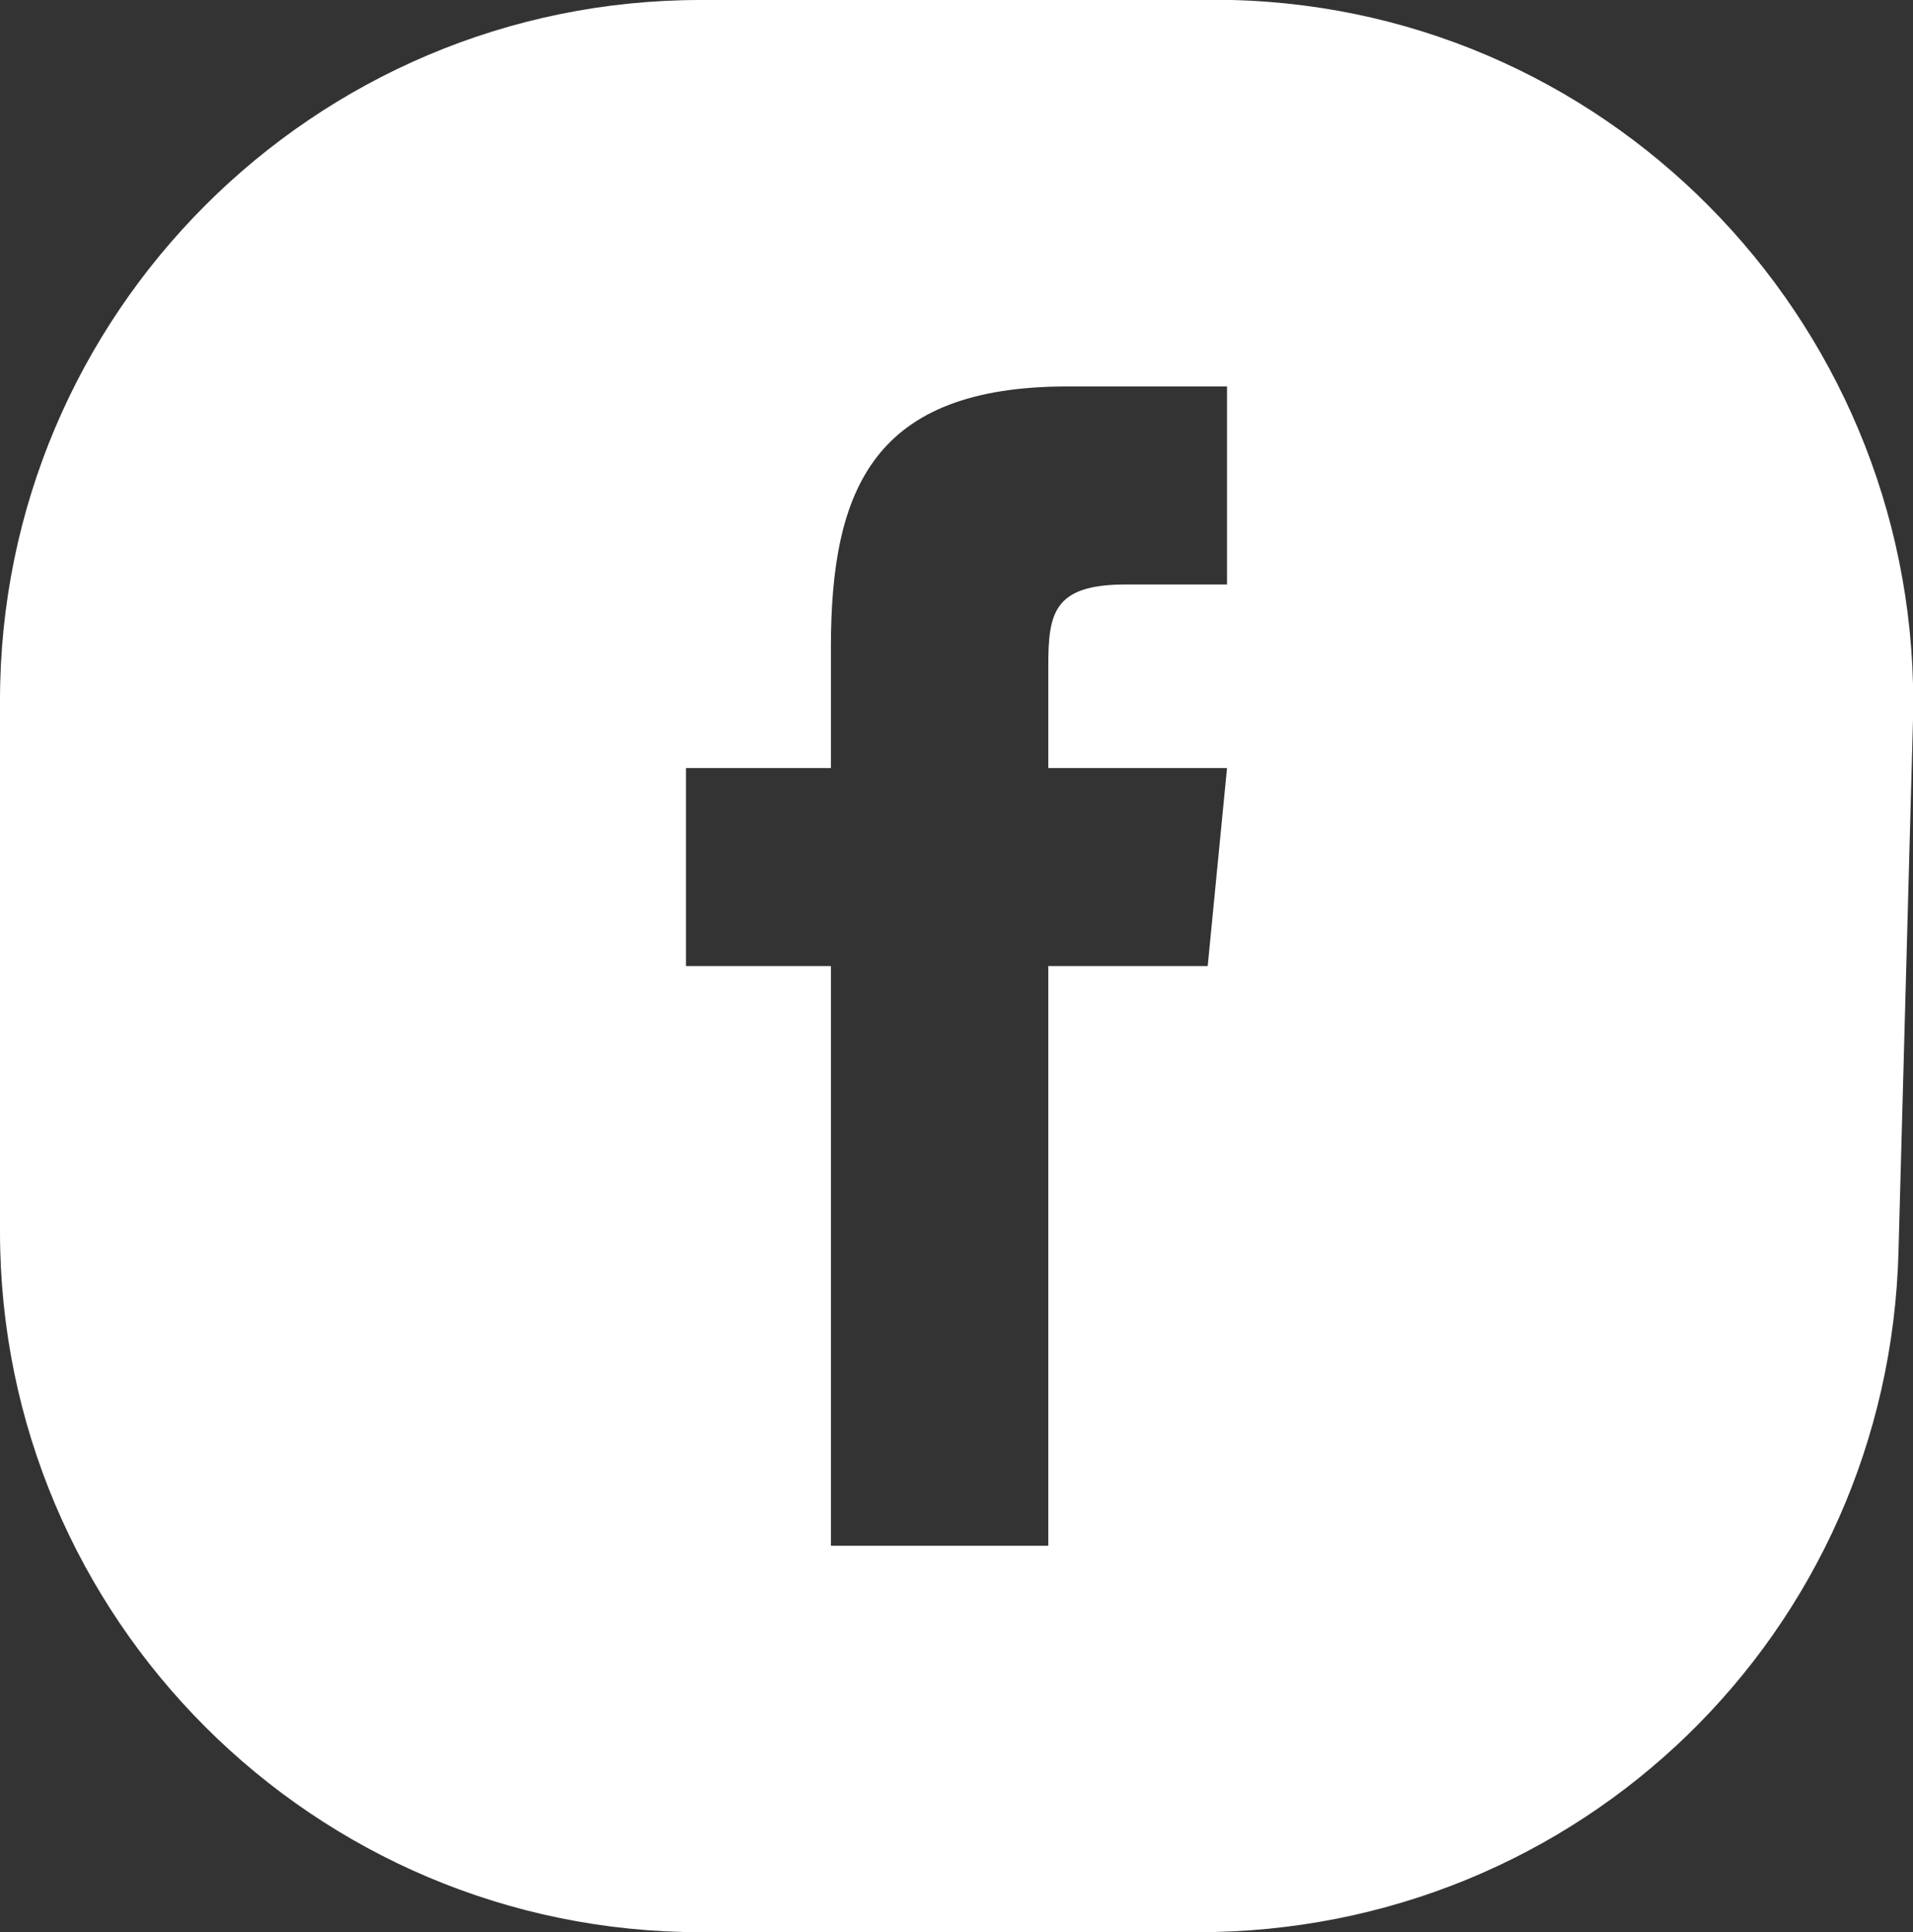 <?xml version="1.0" encoding="utf-8"?>
<!-- Generator: Adobe Illustrator 22.0.1, SVG Export Plug-In . SVG Version: 6.00 Build 0)  -->
<svg version="1.1" id="Layer_1" xmlns="http://www.w3.org/2000/svg"
	xmlns:xlink="http://www.w3.org/1999/xlink" x="0px" y="0px"
	viewBox="0 0 39.6 40" style="enable-background:new 0 0 39.6 40;" xml:space="preserve">
<rect x="0" y="0" width="39.6" height="40" fill="#333333" stroke="none"/>
<style type="text/css">
	.st0{fill:#fff;}
</style>
<title>Asset 1</title>
<g id="dbe818f6-f3bd-4f4b-9525-0c0938046332">
	<g id="_x34_49fbeb3-e4e3-40f4-87f5-ec6504a70437">
		<path class="st0" d="M25.1,0H14.5C6.5,0,0,6.5,0,14.5v11C0,33.5,6.5,40,14.5,40h10.3c7.9,0,14.3-6.2,14.5-14.1l0.3-11
			c0.2-8-6.1-14.7-14.1-14.9C25.4,0,25.2,0,25.1,0z M25,20h-3.3v12h-4.5V20h-3v-4.1h3v-2.5c0-3.3,0.9-5.4,4.9-5.4h3.3v4.1h-2.1
			c-1.5,0-1.6,0.6-1.6,1.7v2.1h3.7L25,20z"/>
	</g>
</g>
</svg>